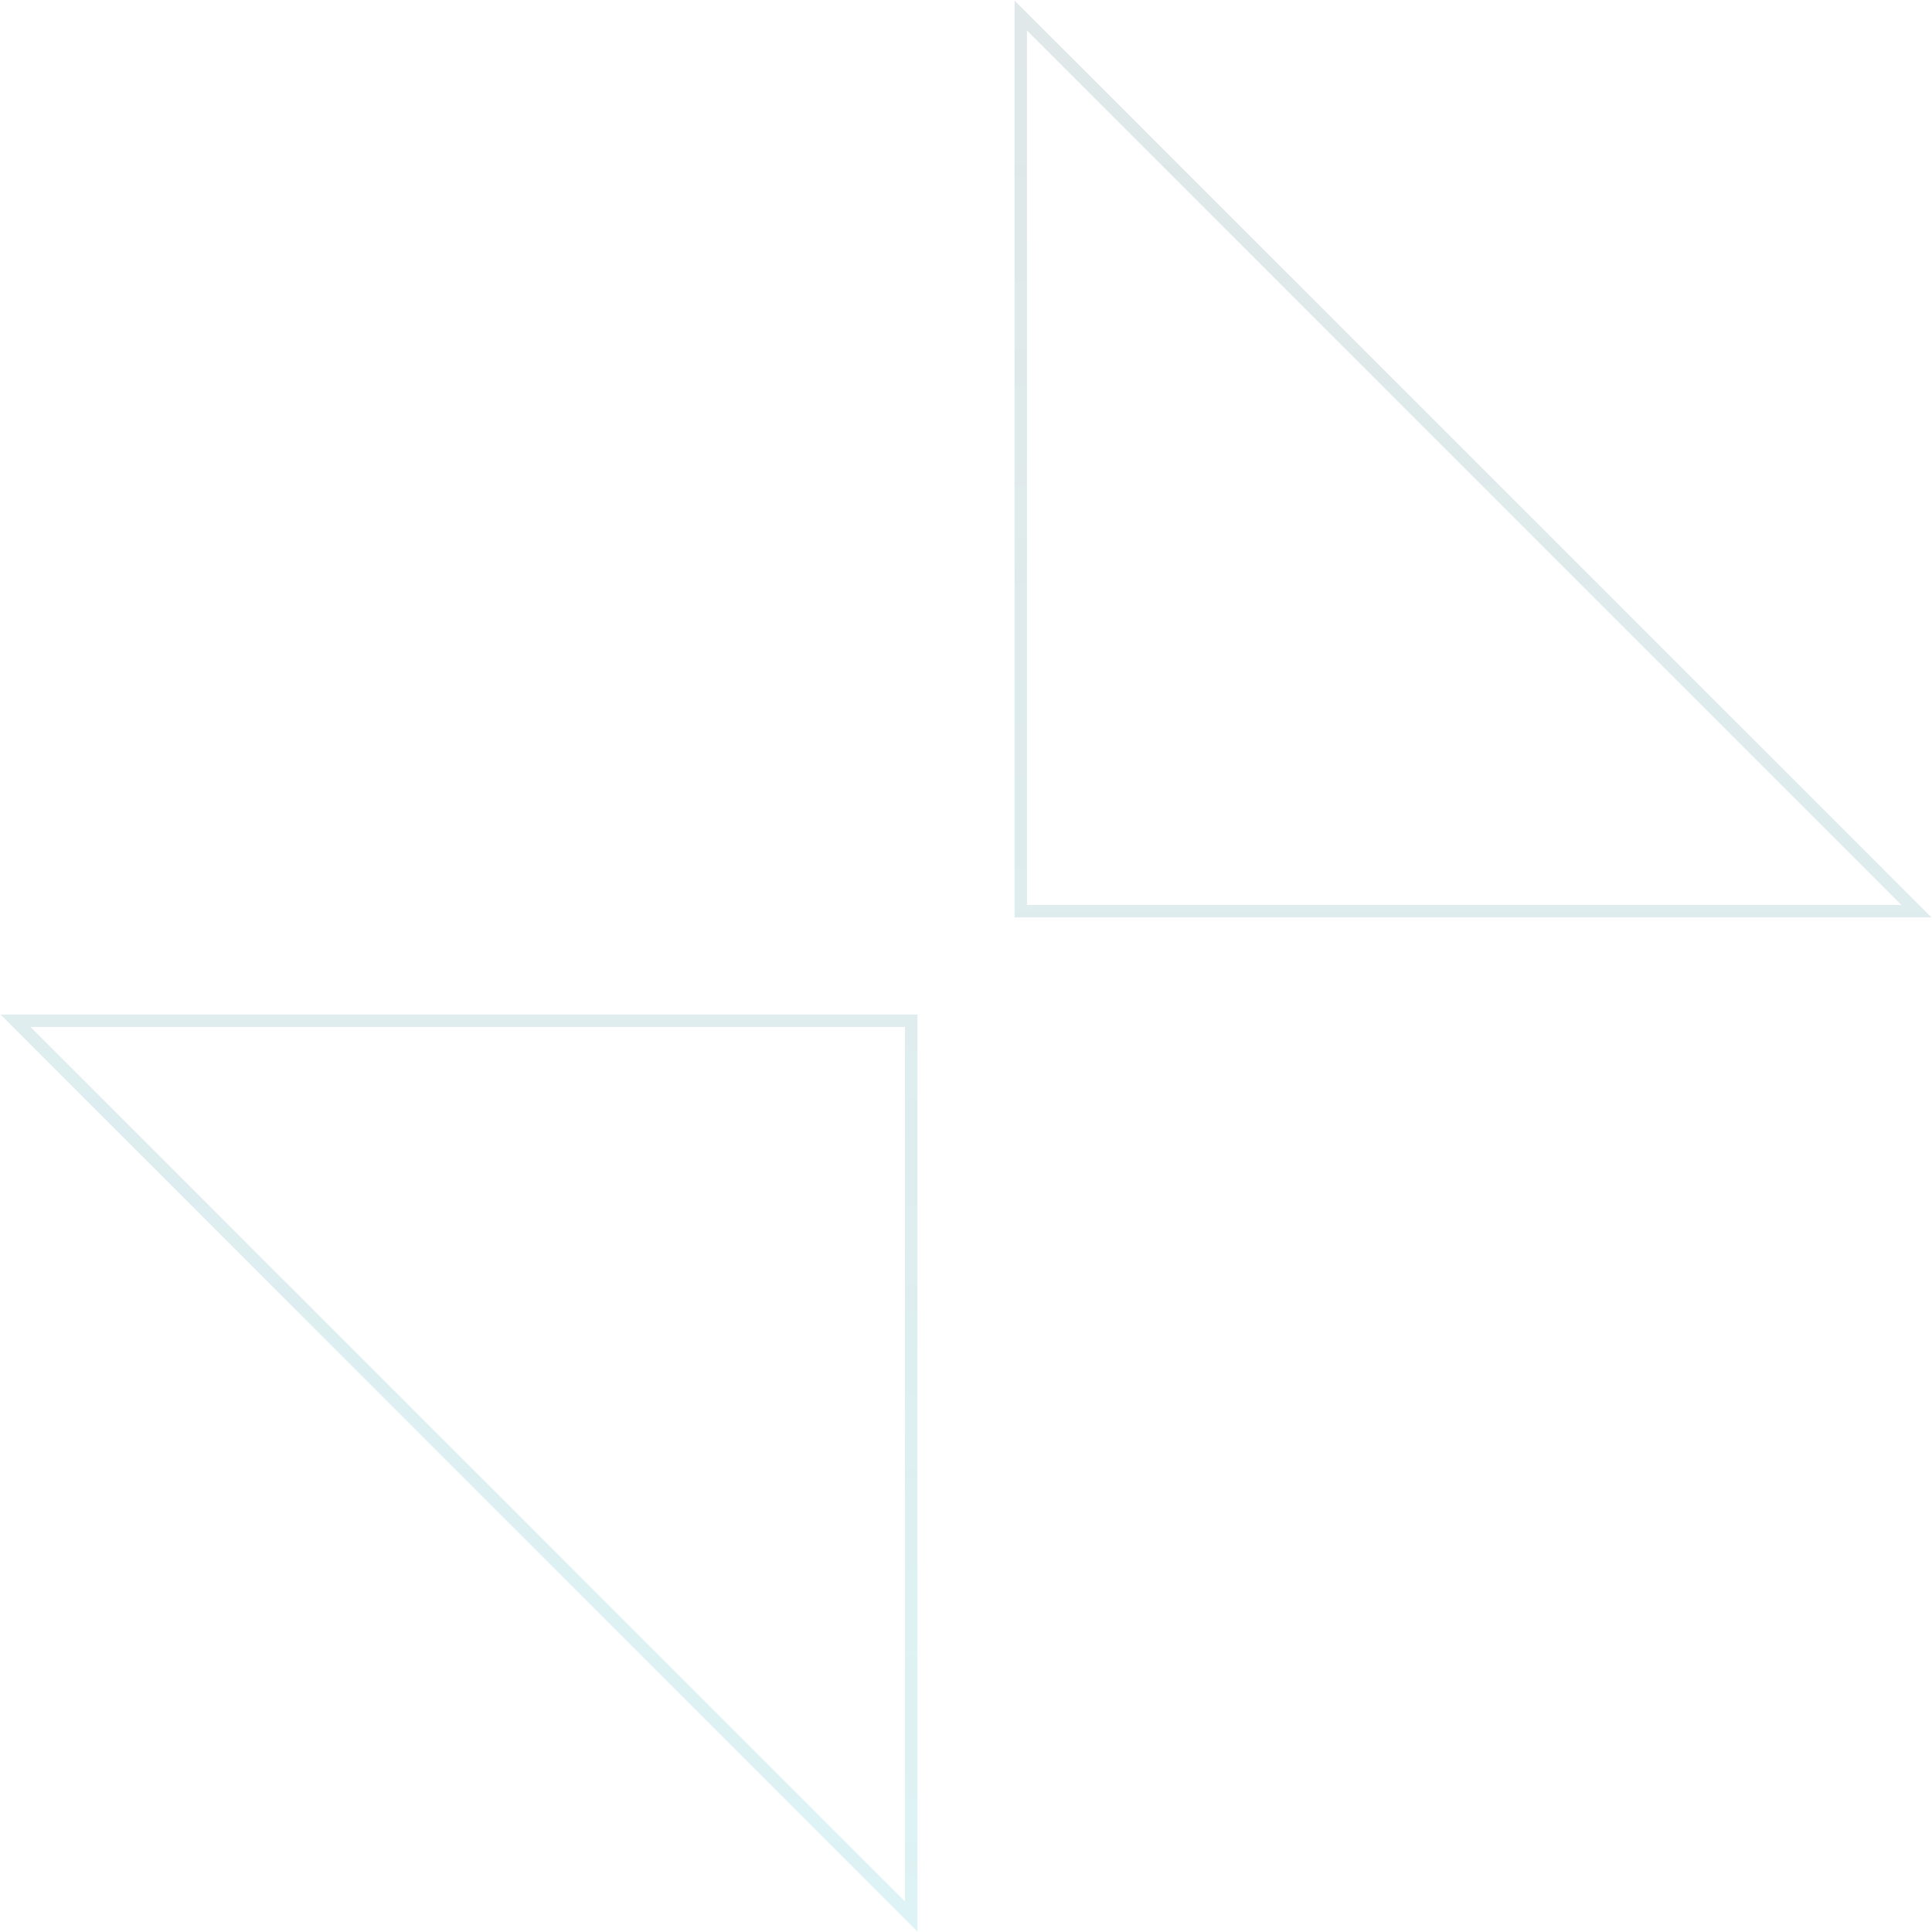 <svg width="622" height="622" viewBox="0 0 622 622" fill="none" xmlns="http://www.w3.org/2000/svg">
<g opacity="0.2">
<path d="M5 328.63H293.356V617L5 328.63Z" stroke="url(#paint0_linear_3045_3456)" stroke-width="4" stroke-miterlimit="10" stroke-linecap="round"/>
<path d="M328.63 5V293.356H617L328.63 5Z" stroke="url(#paint1_linear_3045_3456)" stroke-width="4" stroke-miterlimit="10" stroke-linecap="round"/>
</g>
<defs>
<linearGradient id="paint0_linear_3045_3456" x1="311" y1="617" x2="311" y2="5" gradientUnits="userSpaceOnUse">
<stop stop-color="#47BDC9" stop-opacity="0.9"/>
<stop offset="1" stop-color="#235D63" stop-opacity="0.7"/>
</linearGradient>
<linearGradient id="paint1_linear_3045_3456" x1="311" y1="617" x2="311" y2="5" gradientUnits="userSpaceOnUse">
<stop stop-color="#47BDC9" stop-opacity="0.9"/>
<stop offset="1" stop-color="#235D63" stop-opacity="0.7"/>
</linearGradient>
</defs>
</svg>
